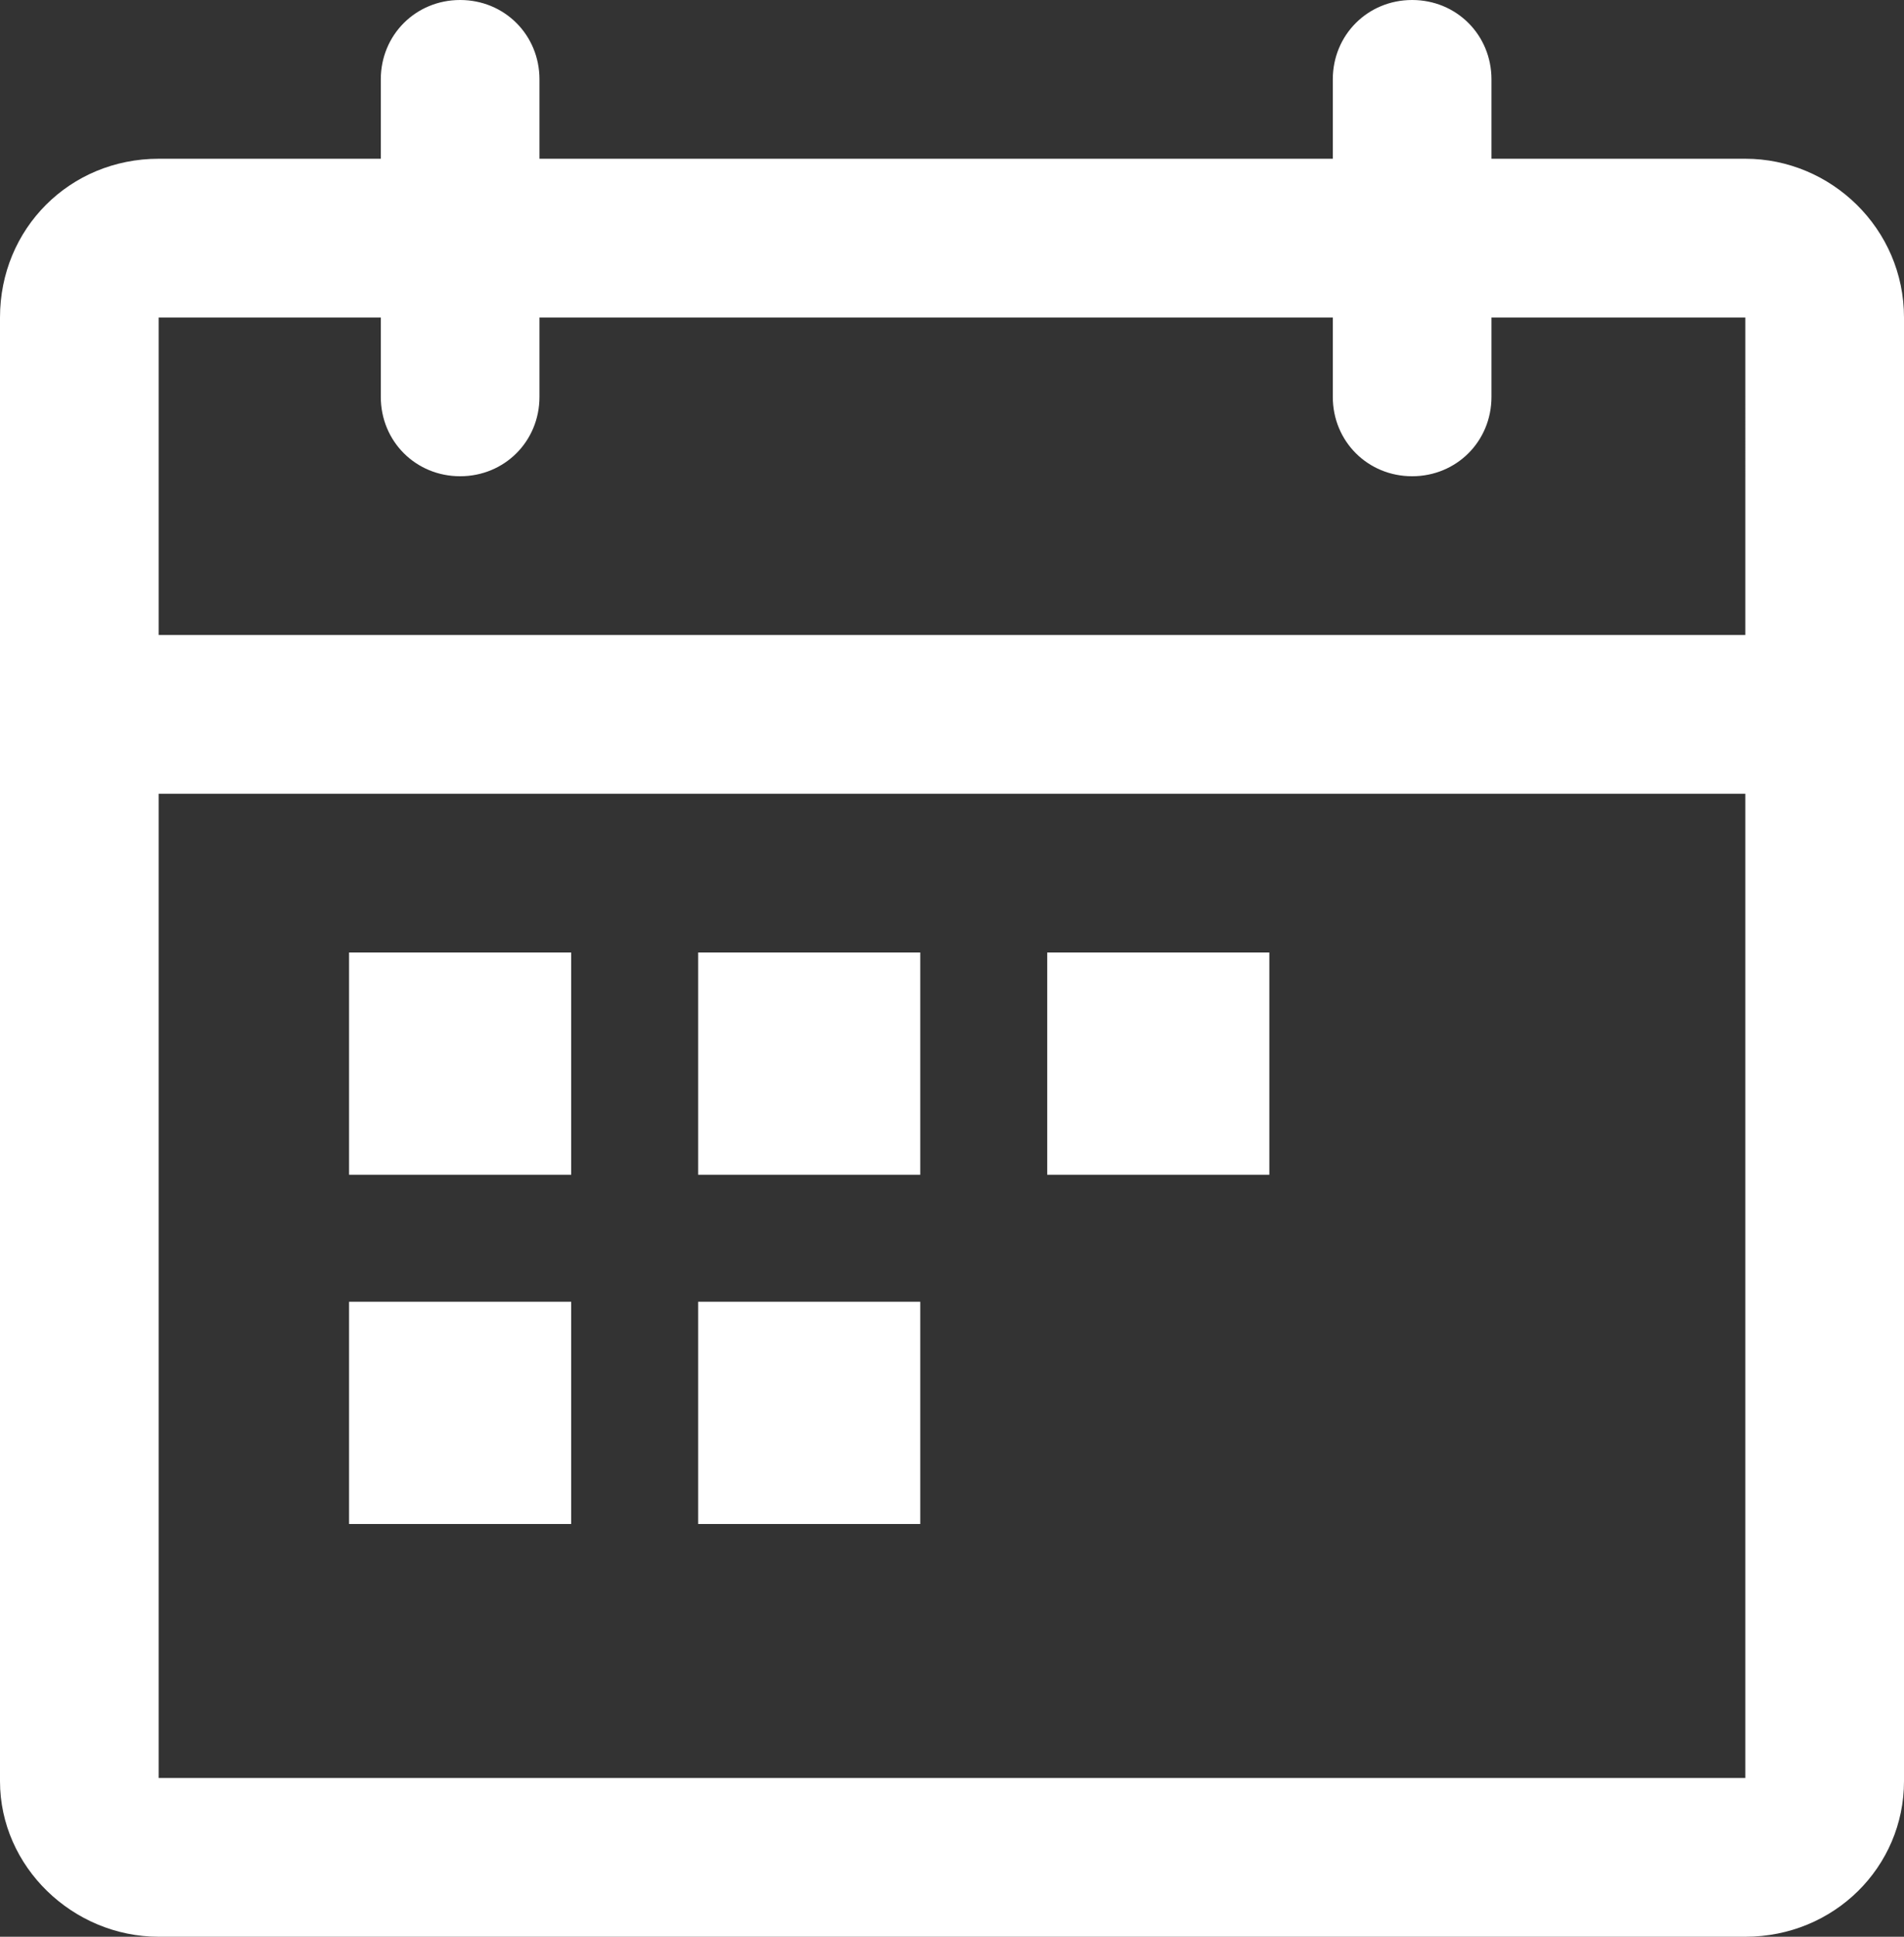 <?xml version="1.0" encoding="utf-8"?>
<!-- Generator: Adobe Illustrator 19.2.1, SVG Export Plug-In . SVG Version: 6.00 Build 0)  -->
<svg version="1.1" id="Capa_1" xmlns="http://www.w3.org/2000/svg" xmlns:xlink="http://www.w3.org/1999/xlink" x="0px" y="0px"
	 width="60px" height="61px" viewBox="0 0 60 61" style="enable-background:new 0 0 60 61;" xml:space="preserve">
<rect x="0" y="0" width="60" height="61" fill="#333333" stroke="none"/>
<style type="text/css">
	.st0{fill:#FFFFFF;}
</style>
<g>
	<g>
		<path class="st0" d="M55,61H5c-2.7,0-5-2.2-5-4.9V10c0-2.8,2.2-5,5-5H55c2.7,0,5,2.2,5,5v46.1C60,58.8,57.8,61,55,61z M55,56v2.5
			V56z M55,10L5,10l0,46l50,0V10z M57.5,25h-55C1.1,25,0,23.9,0,22.5S1.1,20,2.5,20h55c1.4,0,2.5,1.1,2.5,2.5S58.9,25,57.5,25z
			 M44.5,15c-1.4,0-2.5-1.1-2.5-2.5v-10C42,1.1,43.1,0,44.5,0S47,1.1,47,2.5v10C47,13.9,45.9,15,44.5,15z M14.5,15
			c-1.4,0-2.5-1.1-2.5-2.5v-10C12,1.1,13.1,0,14.5,0S17,1.1,17,2.5v10C17,13.9,15.9,15,14.5,15z"/>
	</g>
	<rect x="11" y="30" class="st0" width="7" height="7"/>
	<rect x="22" y="30" class="st0" width="7" height="7"/>
	<rect x="11" y="41" class="st0" width="7" height="7"/>
	<rect x="22" y="41" class="st0" width="7" height="7"/>
	<rect x="33" y="30" class="st0" width="7" height="7"/>
</g>
</svg>
